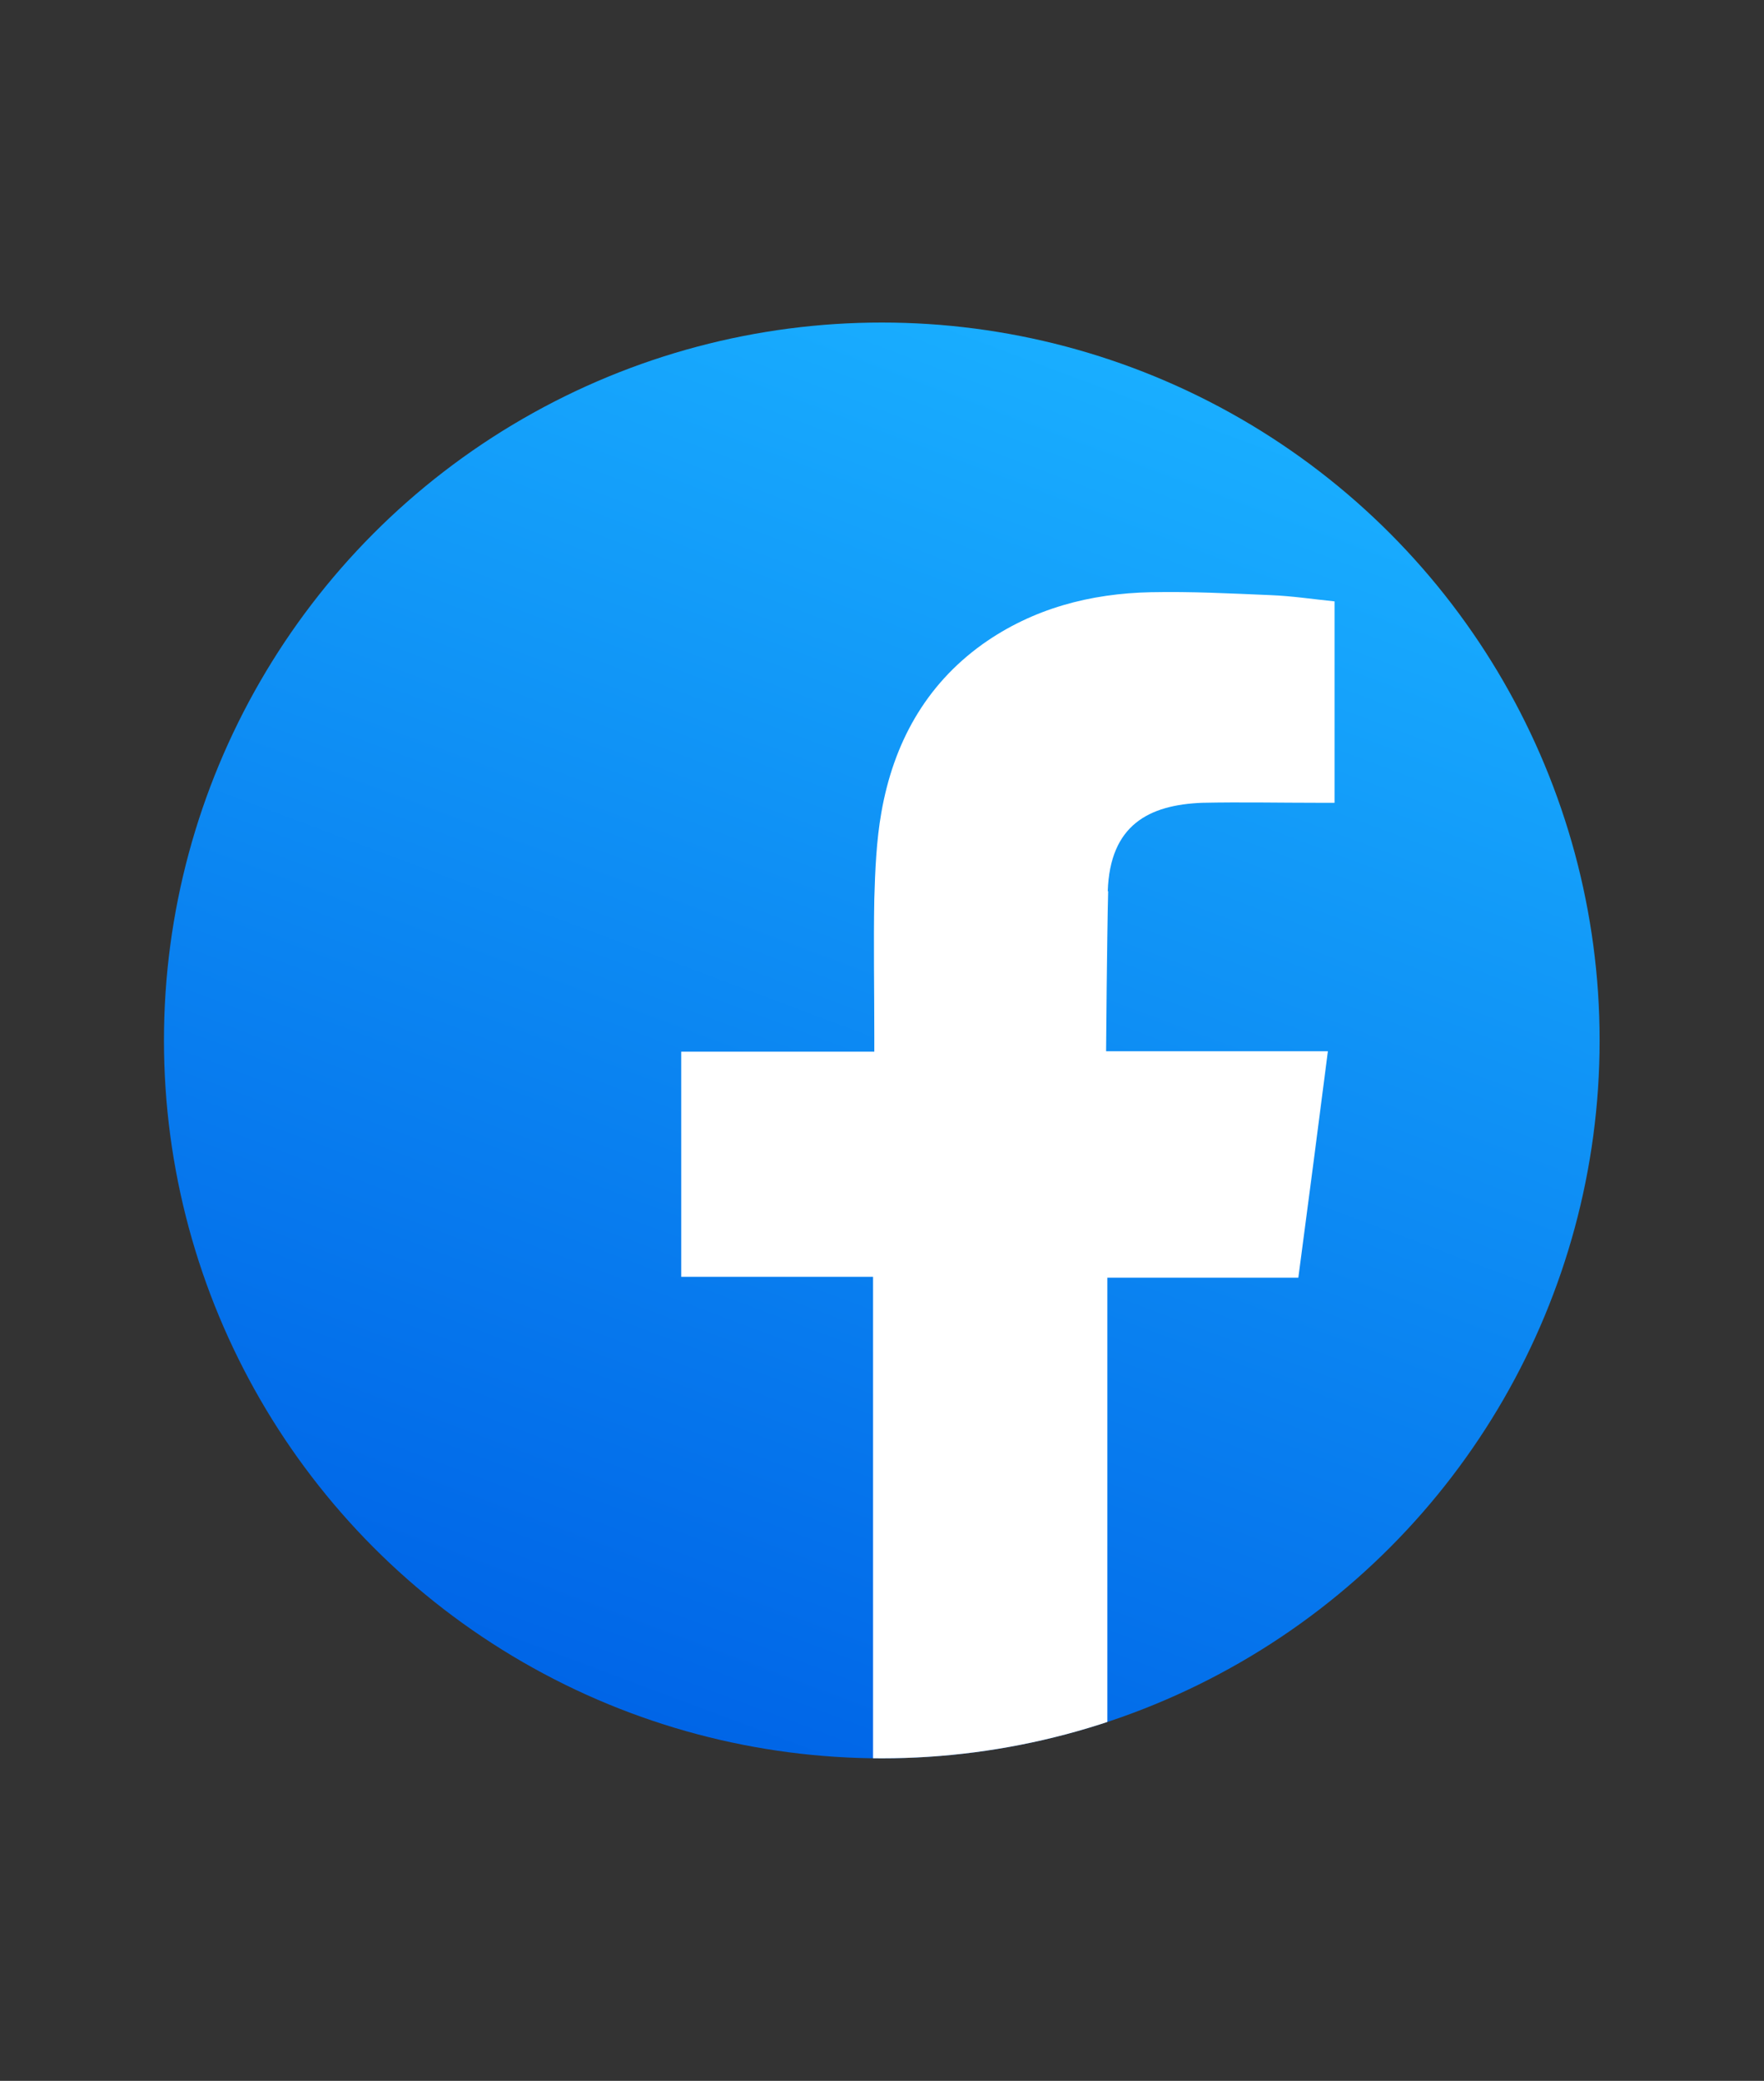 <?xml version="1.0" encoding="UTF-8"?>
<svg id="Layer_1" xmlns="http://www.w3.org/2000/svg" xmlns:xlink="http://www.w3.org/1999/xlink" viewBox="0 0 42.39 50">
  <rect x="0" y="0" width="42.39" height="50" fill="#333333" stroke="none"/>
  <defs>
    <style>
      .cls-1 {
        clip-path: url(#clippath);
      }

      .cls-2 {
        fill: none;
      }

      .cls-2, .cls-3, .cls-4 {
        stroke-width: 0px;
      }

      .cls-3 {
        fill: url(#linear-gradient);
      }

      .cls-4 {
        fill: #fff;
        fill-rule: evenodd;
      }
    </style>
    <linearGradient id="linear-gradient" x1="3.95" y1="25" x2="38.44" y2="25" gradientTransform="translate(52.06 13.97) rotate(110.62)" gradientUnits="userSpaceOnUse">
      <stop offset="0" stop-color="#19aeff" />
      <stop offset="1" stop-color="#0065e7" />
    </linearGradient>
    <clipPath id="clippath">
      <circle class="cls-2" cx="21.19" cy="25" r="17.25" />
    </clipPath>
  </defs>
  <circle class="cls-3" cx="21.19" cy="25" r="17.25" />
  <g class="cls-1">
    <path class="cls-4" d="M26.63,21.41c-.03,1.16-.05,3.85-.05,3.85,0,0,3,0,4.3,0,.33,0,.66,0,1.03,0-.24,1.86-.47,3.64-.71,5.44h-4.59v11.55h-5.63v-11.57h-4.61v-5.41h4.64v-.41c0-1.09-.02-2.17,0-3.26.02-.69.05-1.4.17-2.08.29-1.65,1.05-3.05,2.43-4.04,1.21-.86,2.59-1.22,4.05-1.25.96-.02,1.91.03,2.87.07.52.02,1.04.1,1.54.15v4.84h-.38c-.93,0-1.86-.02-2.8,0-1.28.05-2.22.53-2.27,2.13Z" />
  </g>
</svg>